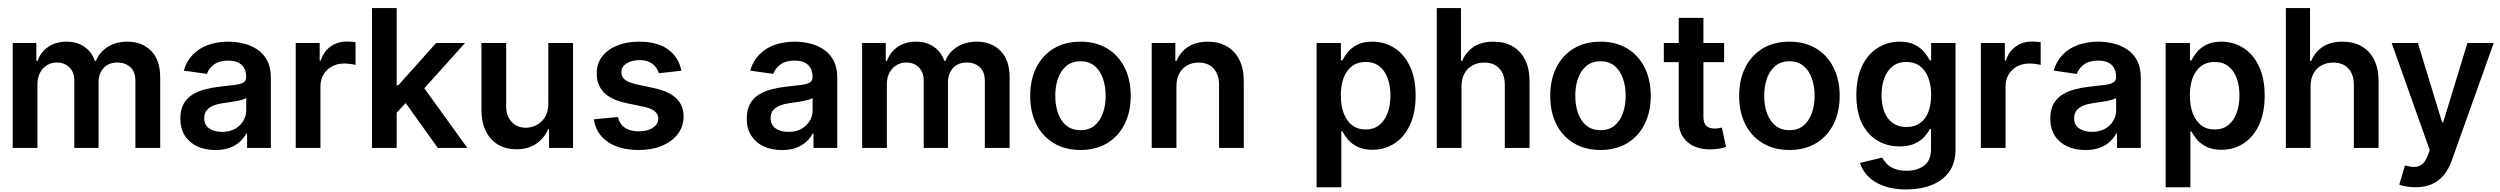 <?xml version="1.0" encoding="UTF-8"?> <svg xmlns="http://www.w3.org/2000/svg" width="169" height="13" viewBox="0 0 169 13" fill="none"><path d="M0.859 10V2.909H2.456V4.114H2.539C2.687 3.708 2.931 3.391 3.273 3.163C3.615 2.932 4.022 2.817 4.496 2.817C4.977 2.817 5.381 2.934 5.711 3.168C6.043 3.398 6.277 3.714 6.412 4.114H6.486C6.643 3.72 6.908 3.406 7.28 3.172C7.656 2.935 8.1 2.817 8.614 2.817C9.267 2.817 9.799 3.023 10.212 3.435C10.624 3.848 10.83 4.449 10.83 5.24V10H9.154V5.499C9.154 5.059 9.038 4.737 8.804 4.534C8.57 4.328 8.284 4.225 7.945 4.225C7.542 4.225 7.226 4.351 6.999 4.603C6.774 4.853 6.662 5.177 6.662 5.577V10H5.023V5.43C5.023 5.063 4.912 4.771 4.69 4.553C4.472 4.334 4.186 4.225 3.832 4.225C3.592 4.225 3.373 4.286 3.176 4.409C2.979 4.529 2.822 4.7 2.705 4.922C2.588 5.14 2.53 5.396 2.53 5.688V10H0.859ZM14.566 10.143C14.117 10.143 13.712 10.063 13.352 9.903C12.995 9.74 12.712 9.5 12.503 9.183C12.296 8.866 12.193 8.475 12.193 8.01C12.193 7.61 12.267 7.279 12.415 7.018C12.563 6.756 12.764 6.547 13.02 6.39C13.275 6.233 13.563 6.114 13.883 6.034C14.206 5.951 14.54 5.891 14.885 5.854C15.3 5.811 15.637 5.773 15.896 5.739C16.154 5.702 16.342 5.647 16.459 5.573C16.579 5.496 16.639 5.377 16.639 5.217V5.19C16.639 4.842 16.536 4.573 16.33 4.382C16.123 4.191 15.826 4.096 15.439 4.096C15.029 4.096 14.705 4.185 14.465 4.363C14.228 4.542 14.068 4.753 13.985 4.996L12.424 4.774C12.547 4.343 12.75 3.983 13.034 3.694C13.317 3.402 13.663 3.183 14.072 3.038C14.482 2.891 14.934 2.817 15.429 2.817C15.771 2.817 16.111 2.857 16.45 2.937C16.788 3.017 17.098 3.149 17.378 3.334C17.658 3.515 17.882 3.763 18.052 4.077C18.224 4.391 18.31 4.783 18.31 5.254V10H16.704V9.026H16.648C16.547 9.223 16.404 9.408 16.219 9.58C16.037 9.749 15.808 9.886 15.531 9.991C15.257 10.092 14.935 10.143 14.566 10.143ZM15 8.915C15.336 8.915 15.626 8.849 15.873 8.717C16.119 8.581 16.308 8.403 16.44 8.181C16.576 7.96 16.644 7.718 16.644 7.456V6.621C16.591 6.664 16.502 6.704 16.376 6.741C16.253 6.778 16.114 6.81 15.96 6.838C15.806 6.865 15.654 6.89 15.503 6.912C15.352 6.933 15.222 6.952 15.111 6.967C14.862 7.001 14.639 7.056 14.441 7.133C14.245 7.21 14.089 7.318 13.975 7.456C13.861 7.592 13.804 7.767 13.804 7.983C13.804 8.29 13.917 8.523 14.141 8.68C14.366 8.837 14.652 8.915 15 8.915ZM19.991 10V2.909H21.611V4.091H21.685C21.814 3.682 22.036 3.366 22.349 3.145C22.666 2.92 23.028 2.808 23.434 2.808C23.527 2.808 23.63 2.812 23.744 2.821C23.861 2.828 23.958 2.838 24.035 2.854V4.391C23.964 4.366 23.851 4.345 23.698 4.326C23.547 4.305 23.401 4.294 23.259 4.294C22.954 4.294 22.68 4.36 22.437 4.493C22.197 4.622 22.008 4.802 21.869 5.033C21.731 5.263 21.662 5.53 21.662 5.831V10H19.991ZM26.668 7.775L26.664 5.757H26.931L29.48 2.909H31.432L28.298 6.399H27.952L26.668 7.775ZM25.145 10V0.545H26.816V10H25.145ZM29.595 10L27.287 6.773L28.413 5.596L31.594 10H29.595ZM37.066 7.018V2.909H38.737V10H37.117V8.74H37.043C36.883 9.137 36.619 9.461 36.253 9.714C35.89 9.966 35.442 10.092 34.91 10.092C34.445 10.092 34.034 9.989 33.677 9.783C33.323 9.574 33.046 9.271 32.846 8.874C32.646 8.473 32.546 7.99 32.546 7.424V2.909H34.217V7.165C34.217 7.615 34.34 7.972 34.587 8.237C34.833 8.501 35.156 8.634 35.556 8.634C35.802 8.634 36.041 8.574 36.272 8.453C36.502 8.333 36.692 8.155 36.84 7.918C36.99 7.678 37.066 7.378 37.066 7.018ZM46.06 4.783L44.536 4.95C44.493 4.796 44.418 4.651 44.31 4.516C44.206 4.38 44.064 4.271 43.885 4.188C43.707 4.105 43.488 4.063 43.23 4.063C42.882 4.063 42.59 4.139 42.353 4.289C42.119 4.44 42.003 4.636 42.007 4.876C42.003 5.082 42.079 5.25 42.233 5.379C42.39 5.508 42.648 5.614 43.008 5.697L44.218 5.956C44.889 6.101 45.387 6.33 45.714 6.644C46.043 6.958 46.209 7.369 46.212 7.876C46.209 8.323 46.078 8.717 45.82 9.058C45.564 9.397 45.209 9.661 44.753 9.852C44.298 10.043 43.775 10.139 43.184 10.139C42.316 10.139 41.617 9.957 41.088 9.594C40.558 9.228 40.243 8.718 40.141 8.066L41.771 7.909C41.845 8.229 42.002 8.47 42.242 8.634C42.482 8.797 42.794 8.878 43.179 8.878C43.576 8.878 43.895 8.797 44.135 8.634C44.378 8.47 44.499 8.269 44.499 8.029C44.499 7.826 44.421 7.658 44.264 7.526C44.11 7.393 43.87 7.292 43.544 7.221L42.334 6.967C41.654 6.825 41.151 6.587 40.825 6.251C40.498 5.913 40.337 5.485 40.34 4.968C40.337 4.531 40.455 4.152 40.695 3.832C40.938 3.509 41.276 3.26 41.706 3.085C42.14 2.906 42.641 2.817 43.207 2.817C44.038 2.817 44.692 2.994 45.169 3.348C45.649 3.702 45.946 4.18 46.06 4.783ZM52.855 10.143C52.406 10.143 52.001 10.063 51.641 9.903C51.284 9.74 51.001 9.5 50.792 9.183C50.585 8.866 50.482 8.475 50.482 8.01C50.482 7.61 50.556 7.279 50.704 7.018C50.852 6.756 51.053 6.547 51.309 6.39C51.564 6.233 51.852 6.114 52.172 6.034C52.495 5.951 52.829 5.891 53.174 5.854C53.589 5.811 53.926 5.773 54.185 5.739C54.443 5.702 54.631 5.647 54.748 5.573C54.868 5.496 54.928 5.377 54.928 5.217V5.19C54.928 4.842 54.825 4.573 54.619 4.382C54.413 4.191 54.115 4.096 53.728 4.096C53.318 4.096 52.994 4.185 52.754 4.363C52.517 4.542 52.357 4.753 52.273 4.996L50.713 4.774C50.836 4.343 51.039 3.983 51.322 3.694C51.606 3.402 51.952 3.183 52.361 3.038C52.771 2.891 53.223 2.817 53.718 2.817C54.06 2.817 54.4 2.857 54.739 2.937C55.077 3.017 55.387 3.149 55.667 3.334C55.947 3.515 56.171 3.763 56.341 4.077C56.513 4.391 56.599 4.783 56.599 5.254V10H54.993V9.026H54.937C54.836 9.223 54.693 9.408 54.508 9.58C54.326 9.749 54.097 9.886 53.82 9.991C53.546 10.092 53.224 10.143 52.855 10.143ZM53.289 8.915C53.625 8.915 53.916 8.849 54.162 8.717C54.408 8.581 54.597 8.403 54.73 8.181C54.865 7.96 54.933 7.718 54.933 7.456V6.621C54.88 6.664 54.791 6.704 54.665 6.741C54.542 6.778 54.403 6.81 54.249 6.838C54.096 6.865 53.943 6.89 53.792 6.912C53.642 6.933 53.511 6.952 53.4 6.967C53.151 7.001 52.928 7.056 52.731 7.133C52.534 7.21 52.378 7.318 52.264 7.456C52.15 7.592 52.093 7.767 52.093 7.983C52.093 8.29 52.206 8.523 52.431 8.68C52.655 8.837 52.941 8.915 53.289 8.915ZM58.28 10V2.909H59.877V4.114H59.96C60.108 3.708 60.352 3.391 60.694 3.163C61.036 2.932 61.443 2.817 61.917 2.817C62.398 2.817 62.802 2.934 63.132 3.168C63.464 3.398 63.698 3.714 63.833 4.114H63.907C64.064 3.72 64.329 3.406 64.701 3.172C65.077 2.935 65.521 2.817 66.035 2.817C66.688 2.817 67.22 3.023 67.632 3.435C68.045 3.848 68.251 4.449 68.251 5.24V10H66.575V5.499C66.575 5.059 66.458 4.737 66.225 4.534C65.991 4.328 65.704 4.225 65.366 4.225C64.963 4.225 64.647 4.351 64.419 4.603C64.195 4.853 64.082 5.177 64.082 5.577V10H62.444V5.43C62.444 5.063 62.333 4.771 62.111 4.553C61.893 4.334 61.606 4.225 61.253 4.225C61.013 4.225 60.794 4.286 60.597 4.409C60.4 4.529 60.243 4.7 60.126 4.922C60.009 5.14 59.951 5.396 59.951 5.688V10H58.28ZM73.04 10.139C72.347 10.139 71.747 9.986 71.239 9.681C70.731 9.377 70.337 8.951 70.057 8.403C69.78 7.855 69.642 7.215 69.642 6.482C69.642 5.75 69.78 5.108 70.057 4.557C70.337 4.006 70.731 3.578 71.239 3.274C71.747 2.969 72.347 2.817 73.04 2.817C73.732 2.817 74.332 2.969 74.84 3.274C75.348 3.578 75.74 4.006 76.017 4.557C76.297 5.108 76.437 5.75 76.437 6.482C76.437 7.215 76.297 7.855 76.017 8.403C75.74 8.951 75.348 9.377 74.84 9.681C74.332 9.986 73.732 10.139 73.04 10.139ZM73.049 8.8C73.424 8.8 73.738 8.697 73.991 8.49C74.243 8.281 74.431 8.001 74.554 7.65C74.68 7.299 74.743 6.909 74.743 6.478C74.743 6.044 74.68 5.651 74.554 5.3C74.431 4.947 74.243 4.665 73.991 4.456C73.738 4.246 73.424 4.142 73.049 4.142C72.664 4.142 72.344 4.246 72.089 4.456C71.836 4.665 71.647 4.947 71.521 5.3C71.398 5.651 71.336 6.044 71.336 6.478C71.336 6.909 71.398 7.299 71.521 7.65C71.647 8.001 71.836 8.281 72.089 8.49C72.344 8.697 72.664 8.8 73.049 8.8ZM79.527 5.845V10H77.856V2.909H79.453V4.114H79.536C79.699 3.717 79.959 3.402 80.316 3.168C80.676 2.934 81.121 2.817 81.65 2.817C82.14 2.817 82.566 2.921 82.929 3.131C83.296 3.34 83.579 3.643 83.779 4.04C83.982 4.437 84.082 4.919 84.079 5.485V10H82.408V5.744C82.408 5.27 82.284 4.899 82.038 4.631C81.795 4.363 81.458 4.229 81.027 4.229C80.735 4.229 80.475 4.294 80.247 4.423C80.022 4.549 79.845 4.733 79.716 4.973C79.59 5.213 79.527 5.504 79.527 5.845ZM89.002 12.659V2.909H90.646V4.082H90.743C90.829 3.909 90.95 3.726 91.107 3.532C91.264 3.335 91.477 3.168 91.744 3.029C92.012 2.888 92.354 2.817 92.769 2.817C93.317 2.817 93.811 2.957 94.251 3.237C94.694 3.514 95.045 3.925 95.304 4.469C95.565 5.011 95.696 5.676 95.696 6.464C95.696 7.242 95.568 7.904 95.313 8.449C95.058 8.994 94.71 9.409 94.27 9.695C93.829 9.982 93.331 10.125 92.774 10.125C92.368 10.125 92.031 10.057 91.763 9.922C91.495 9.786 91.28 9.623 91.117 9.432C90.957 9.238 90.832 9.055 90.743 8.883H90.673V12.659H89.002ZM90.641 6.455C90.641 6.913 90.706 7.315 90.835 7.659C90.967 8.004 91.157 8.273 91.403 8.467C91.652 8.658 91.954 8.754 92.308 8.754C92.677 8.754 92.986 8.655 93.236 8.458C93.485 8.258 93.673 7.986 93.799 7.641C93.928 7.293 93.993 6.898 93.993 6.455C93.993 6.014 93.93 5.624 93.803 5.282C93.677 4.94 93.489 4.673 93.24 4.479C92.991 4.285 92.68 4.188 92.308 4.188C91.951 4.188 91.647 4.282 91.398 4.469C91.149 4.657 90.96 4.92 90.83 5.259C90.704 5.597 90.641 5.996 90.641 6.455ZM98.798 5.845V10H97.127V0.545H98.761V4.114H98.844C99.011 3.714 99.268 3.398 99.615 3.168C99.966 2.934 100.413 2.817 100.954 2.817C101.447 2.817 101.876 2.92 102.242 3.126C102.609 3.332 102.892 3.634 103.092 4.031C103.295 4.428 103.396 4.913 103.396 5.485V10H101.725V5.744C101.725 5.267 101.602 4.896 101.356 4.631C101.113 4.363 100.771 4.229 100.331 4.229C100.036 4.229 99.771 4.294 99.537 4.423C99.306 4.549 99.125 4.733 98.992 4.973C98.863 5.213 98.798 5.504 98.798 5.845ZM108.193 10.139C107.5 10.139 106.9 9.986 106.392 9.681C105.885 9.377 105.491 8.951 105.211 8.403C104.934 7.855 104.795 7.215 104.795 6.482C104.795 5.75 104.934 5.108 105.211 4.557C105.491 4.006 105.885 3.578 106.392 3.274C106.9 2.969 107.5 2.817 108.193 2.817C108.885 2.817 109.486 2.969 109.993 3.274C110.501 3.578 110.894 4.006 111.171 4.557C111.451 5.108 111.591 5.75 111.591 6.482C111.591 7.215 111.451 7.855 111.171 8.403C110.894 8.951 110.501 9.377 109.993 9.681C109.486 9.986 108.885 10.139 108.193 10.139ZM108.202 8.8C108.578 8.8 108.892 8.697 109.144 8.49C109.396 8.281 109.584 8.001 109.707 7.65C109.833 7.299 109.896 6.909 109.896 6.478C109.896 6.044 109.833 5.651 109.707 5.3C109.584 4.947 109.396 4.665 109.144 4.456C108.892 4.246 108.578 4.142 108.202 4.142C107.817 4.142 107.497 4.246 107.242 4.456C106.99 4.665 106.8 4.947 106.674 5.3C106.551 5.651 106.489 6.044 106.489 6.478C106.489 6.909 106.551 7.299 106.674 7.65C106.8 8.001 106.99 8.281 107.242 8.49C107.497 8.697 107.817 8.8 108.202 8.8ZM116.55 2.909V4.202H112.474V2.909H116.55ZM113.48 1.21H115.151V7.867C115.151 8.092 115.185 8.264 115.253 8.384C115.323 8.501 115.416 8.581 115.53 8.624C115.644 8.667 115.77 8.689 115.908 8.689C116.013 8.689 116.108 8.681 116.194 8.666C116.284 8.65 116.351 8.637 116.398 8.624L116.679 9.931C116.59 9.962 116.462 9.995 116.296 10.032C116.133 10.069 115.933 10.091 115.696 10.097C115.277 10.109 114.9 10.046 114.565 9.908C114.229 9.766 113.963 9.548 113.766 9.252C113.572 8.957 113.477 8.587 113.48 8.144V1.21ZM120.964 10.139C120.272 10.139 119.672 9.986 119.164 9.681C118.656 9.377 118.262 8.951 117.982 8.403C117.705 7.855 117.567 7.215 117.567 6.482C117.567 5.75 117.705 5.108 117.982 4.557C118.262 4.006 118.656 3.578 119.164 3.274C119.672 2.969 120.272 2.817 120.964 2.817C121.657 2.817 122.257 2.969 122.765 3.274C123.273 3.578 123.665 4.006 123.942 4.557C124.222 5.108 124.362 5.75 124.362 6.482C124.362 7.215 124.222 7.855 123.942 8.403C123.665 8.951 123.273 9.377 122.765 9.681C122.257 9.986 121.657 10.139 120.964 10.139ZM120.974 8.8C121.349 8.8 121.663 8.697 121.915 8.49C122.168 8.281 122.355 8.001 122.479 7.65C122.605 7.299 122.668 6.909 122.668 6.478C122.668 6.044 122.605 5.651 122.479 5.3C122.355 4.947 122.168 4.665 121.915 4.456C121.663 4.246 121.349 4.142 120.974 4.142C120.589 4.142 120.269 4.246 120.013 4.456C119.761 4.665 119.572 4.947 119.446 5.3C119.322 5.651 119.261 6.044 119.261 6.478C119.261 6.909 119.322 7.299 119.446 7.65C119.572 8.001 119.761 8.281 120.013 8.49C120.269 8.697 120.589 8.8 120.974 8.8ZM128.864 12.807C128.264 12.807 127.749 12.725 127.318 12.562C126.887 12.402 126.541 12.187 126.279 11.916C126.018 11.645 125.836 11.345 125.734 11.016L127.239 10.651C127.307 10.789 127.406 10.926 127.535 11.062C127.664 11.2 127.838 11.314 128.056 11.403C128.278 11.496 128.557 11.542 128.892 11.542C129.366 11.542 129.758 11.427 130.069 11.196C130.38 10.968 130.536 10.592 130.536 10.069V8.726H130.452C130.366 8.898 130.24 9.075 130.074 9.257C129.911 9.438 129.694 9.591 129.423 9.714C129.155 9.837 128.818 9.898 128.412 9.898C127.867 9.898 127.373 9.771 126.93 9.515C126.49 9.257 126.139 8.872 125.877 8.361C125.619 7.847 125.49 7.204 125.49 6.431C125.49 5.653 125.619 4.996 125.877 4.46C126.139 3.922 126.491 3.514 126.935 3.237C127.378 2.957 127.872 2.817 128.417 2.817C128.832 2.817 129.174 2.888 129.441 3.029C129.712 3.168 129.928 3.335 130.088 3.532C130.248 3.726 130.369 3.909 130.452 4.082H130.545V2.909H132.193V10.115C132.193 10.722 132.048 11.223 131.759 11.62C131.47 12.017 131.074 12.314 130.572 12.511C130.071 12.708 129.501 12.807 128.864 12.807ZM128.878 8.587C129.232 8.587 129.534 8.501 129.783 8.329C130.032 8.156 130.222 7.909 130.351 7.586C130.48 7.262 130.545 6.875 130.545 6.422C130.545 5.976 130.48 5.585 130.351 5.25C130.225 4.914 130.037 4.654 129.788 4.469C129.541 4.282 129.238 4.188 128.878 4.188C128.506 4.188 128.195 4.285 127.946 4.479C127.696 4.673 127.509 4.939 127.382 5.277C127.256 5.613 127.193 5.994 127.193 6.422C127.193 6.856 127.256 7.236 127.382 7.562C127.512 7.886 127.701 8.138 127.95 8.32C128.203 8.498 128.512 8.587 128.878 8.587ZM133.906 10V2.909H135.526V4.091H135.6C135.729 3.682 135.951 3.366 136.265 3.145C136.582 2.92 136.943 2.808 137.349 2.808C137.442 2.808 137.545 2.812 137.659 2.821C137.776 2.828 137.873 2.838 137.95 2.854V4.391C137.879 4.366 137.766 4.345 137.613 4.326C137.462 4.305 137.316 4.294 137.174 4.294C136.869 4.294 136.595 4.36 136.352 4.493C136.112 4.622 135.923 4.802 135.784 5.033C135.646 5.263 135.577 5.53 135.577 5.831V10H133.906ZM140.973 10.143C140.524 10.143 140.119 10.063 139.759 9.903C139.402 9.74 139.119 9.5 138.91 9.183C138.704 8.866 138.6 8.475 138.6 8.01C138.6 7.61 138.674 7.279 138.822 7.018C138.97 6.756 139.171 6.547 139.427 6.39C139.682 6.233 139.97 6.114 140.29 6.034C140.613 5.951 140.947 5.891 141.292 5.854C141.707 5.811 142.044 5.773 142.303 5.739C142.561 5.702 142.749 5.647 142.866 5.573C142.986 5.496 143.046 5.377 143.046 5.217V5.19C143.046 4.842 142.943 4.573 142.737 4.382C142.531 4.191 142.234 4.096 141.846 4.096C141.437 4.096 141.112 4.185 140.872 4.363C140.635 4.542 140.475 4.753 140.392 4.996L138.831 4.774C138.954 4.343 139.158 3.983 139.441 3.694C139.724 3.402 140.07 3.183 140.479 3.038C140.889 2.891 141.341 2.817 141.837 2.817C142.178 2.817 142.518 2.857 142.857 2.937C143.195 3.017 143.505 3.149 143.785 3.334C144.065 3.515 144.29 3.763 144.459 4.077C144.631 4.391 144.717 4.783 144.717 5.254V10H143.111V9.026H143.055C142.954 9.223 142.811 9.408 142.626 9.58C142.444 9.749 142.215 9.886 141.938 9.991C141.664 10.092 141.343 10.143 140.973 10.143ZM141.407 8.915C141.743 8.915 142.034 8.849 142.28 8.717C142.526 8.581 142.715 8.403 142.848 8.181C142.983 7.96 143.051 7.718 143.051 7.456V6.621C142.998 6.664 142.909 6.704 142.783 6.741C142.66 6.778 142.521 6.81 142.368 6.838C142.214 6.865 142.061 6.89 141.911 6.912C141.76 6.933 141.629 6.952 141.518 6.967C141.269 7.001 141.046 7.056 140.849 7.133C140.652 7.21 140.496 7.318 140.382 7.456C140.269 7.592 140.212 7.767 140.212 7.983C140.212 8.29 140.324 8.523 140.549 8.68C140.773 8.837 141.06 8.915 141.407 8.915ZM146.398 12.659V2.909H148.041V4.082H148.138C148.224 3.909 148.346 3.726 148.503 3.532C148.66 3.335 148.872 3.168 149.14 3.029C149.408 2.888 149.749 2.817 150.165 2.817C150.713 2.817 151.207 2.957 151.647 3.237C152.09 3.514 152.441 3.925 152.699 4.469C152.961 5.011 153.092 5.676 153.092 6.464C153.092 7.242 152.964 7.904 152.708 8.449C152.453 8.994 152.105 9.409 151.665 9.695C151.225 9.982 150.726 10.125 150.169 10.125C149.763 10.125 149.426 10.057 149.158 9.922C148.891 9.786 148.675 9.623 148.512 9.432C148.352 9.238 148.227 9.055 148.138 8.883H148.069V12.659H146.398ZM148.037 6.455C148.037 6.913 148.101 7.315 148.23 7.659C148.363 8.004 148.552 8.273 148.798 8.467C149.048 8.658 149.349 8.754 149.703 8.754C150.072 8.754 150.382 8.655 150.631 8.458C150.88 8.258 151.068 7.986 151.194 7.641C151.324 7.293 151.388 6.898 151.388 6.455C151.388 6.014 151.325 5.624 151.199 5.282C151.073 4.94 150.885 4.673 150.636 4.479C150.386 4.285 150.076 4.188 149.703 4.188C149.346 4.188 149.043 4.282 148.794 4.469C148.544 4.657 148.355 4.92 148.226 5.259C148.1 5.597 148.037 5.996 148.037 6.455ZM156.194 5.845V10H154.523V0.545H156.157V4.114H156.24C156.406 3.714 156.663 3.398 157.011 3.168C157.362 2.934 157.808 2.817 158.35 2.817C158.842 2.817 159.272 2.92 159.638 3.126C160.004 3.332 160.287 3.634 160.487 4.031C160.69 4.428 160.792 4.913 160.792 5.485V10H159.121V5.744C159.121 5.267 158.998 4.896 158.751 4.631C158.508 4.363 158.167 4.229 157.727 4.229C157.431 4.229 157.166 4.294 156.933 4.423C156.702 4.549 156.52 4.733 156.388 4.973C156.259 5.213 156.194 5.504 156.194 5.845ZM163.28 12.659C163.052 12.659 162.842 12.641 162.648 12.604C162.457 12.57 162.305 12.53 162.191 12.484L162.578 11.182C162.822 11.253 163.039 11.287 163.229 11.283C163.42 11.28 163.588 11.22 163.733 11.103C163.88 10.989 164.005 10.799 164.107 10.531L164.25 10.148L161.678 2.909H163.451L165.085 8.264H165.159L166.798 2.909H168.575L165.736 10.859C165.604 11.234 165.428 11.556 165.21 11.823C164.991 12.094 164.724 12.3 164.407 12.442C164.093 12.587 163.717 12.659 163.28 12.659Z" fill="black"></path></svg> 